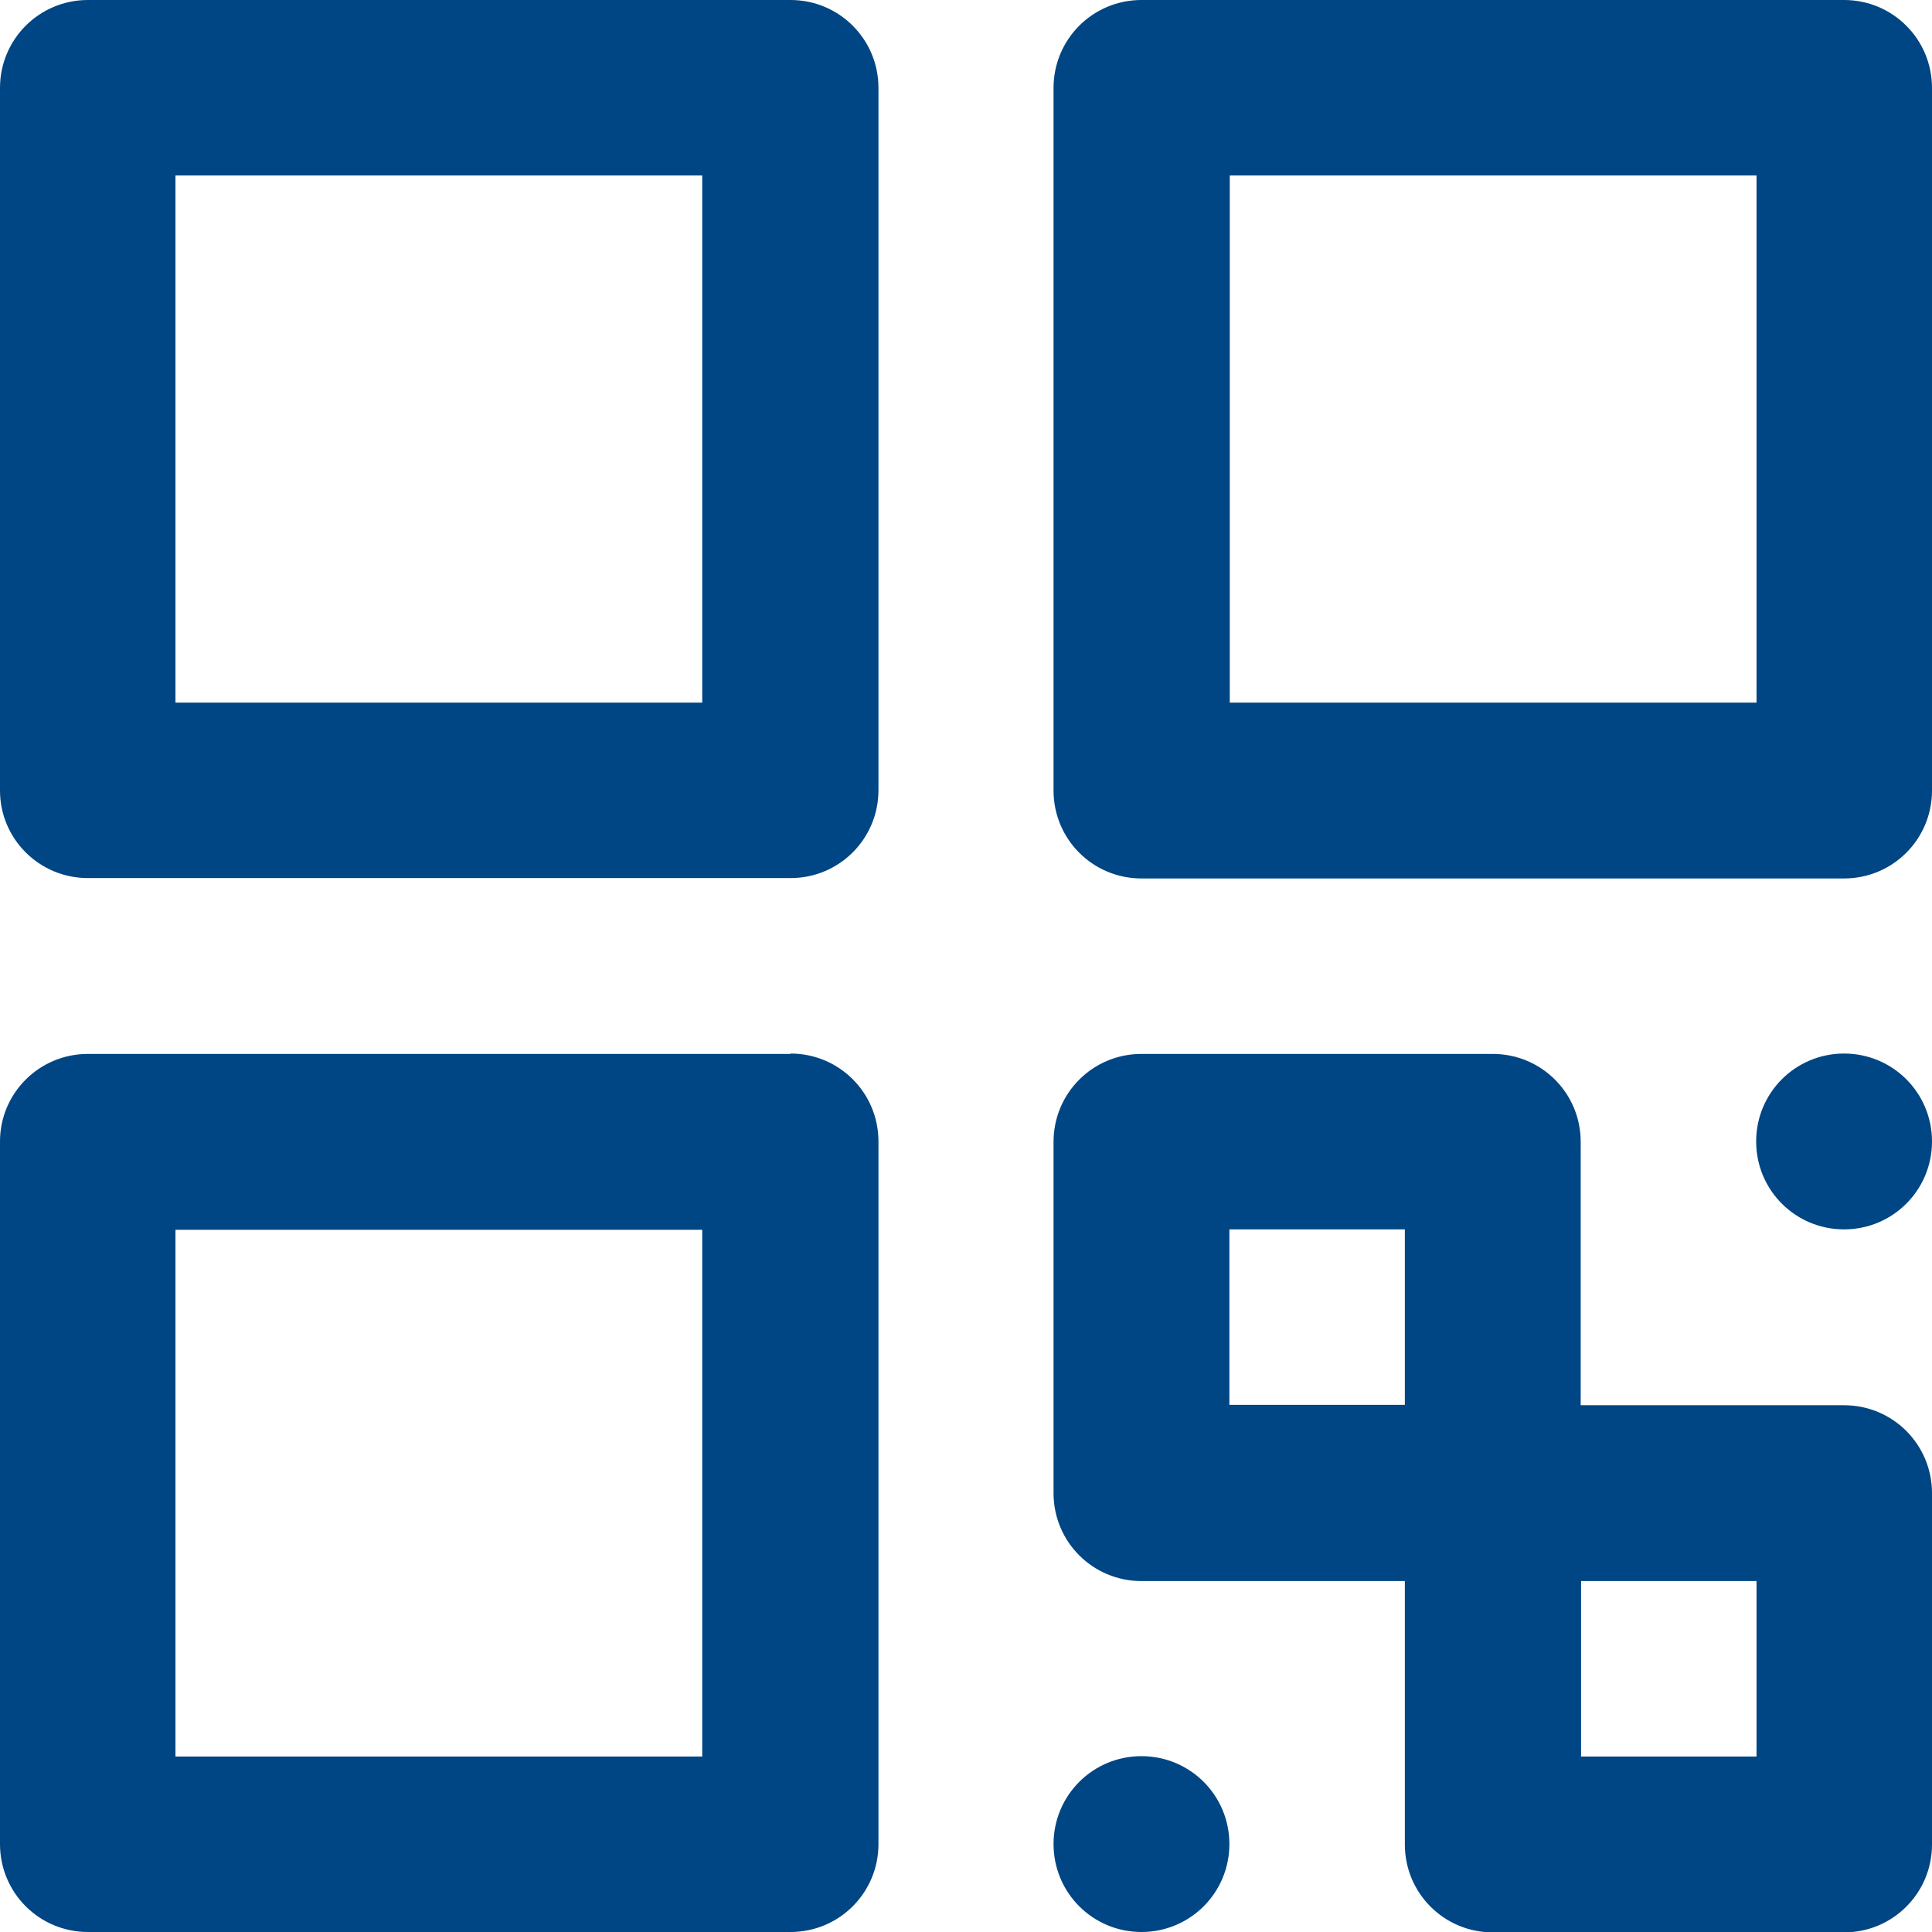 <?xml version="1.0" encoding="UTF-8"?>
<svg xmlns="http://www.w3.org/2000/svg" viewBox="0 0 512 512">
  <path d="M209.5 0H23.3C10.4 0 0 10.4 0 23.3v186.2c0 12.8 10.4 23.2 23.3 23.2h186.2c12.9 0 23.3-10.4 23.3-23.3V23.3c0-12.9-10.4-23.3-23.3-23.3Zm-23.3 186.2H46.5V46.5h139.6v139.6ZM488.7 0H302.5c-12.9 0-23.3 10.4-23.3 23.3v186.2c0 12.9 10.4 23.3 23.3 23.3h186.2c12.9 0 23.3-10.4 23.3-23.3V23.3C512 10.4 501.6 0 488.7 0Zm-23.2 186.2H325.9V46.5h139.6v139.6Zm23.2 186.2h-69.8v-69.8c0-12.9-10.4-23.3-23.3-23.3h-93.1c-12.9 0-23.3 10.4-23.3 23.3v93.1c0 12.9 10.4 23.3 23.3 23.3h69.8v69.8c0 12.9 10.4 23.3 23.3 23.3h93.1c12.9 0 23.3-10.4 23.3-23.3v-93.1c0-12.9-10.4-23.3-23.3-23.3Zm-162.9-46.6h46.5v46.5h-46.5v-46.5Zm139.7 139.7H419V419h46.5v46.5Zm-256-186.2H23.3C10.4 279.3 0 289.7 0 302.5v186.2C0 501.6 10.4 512 23.3 512h186.2c12.9 0 23.3-10.4 23.3-23.3V302.5c0-12.9-10.4-23.3-23.3-23.3Zm-23.3 186.2H46.5V325.9h139.6v139.6Zm325.8-163c0 12.9-10.4 23.3-23.3 23.3s-23.3-10.4-23.3-23.3 10.4-23.3 23.3-23.3 23.3 10.4 23.3 23.3ZM325.8 488.7c0 12.9-10.4 23.3-23.3 23.3s-23.3-10.4-23.3-23.3 10.4-23.3 23.3-23.3 23.3 10.4 23.3 23.3Z" style="fill:#004584"></path>
</svg>
